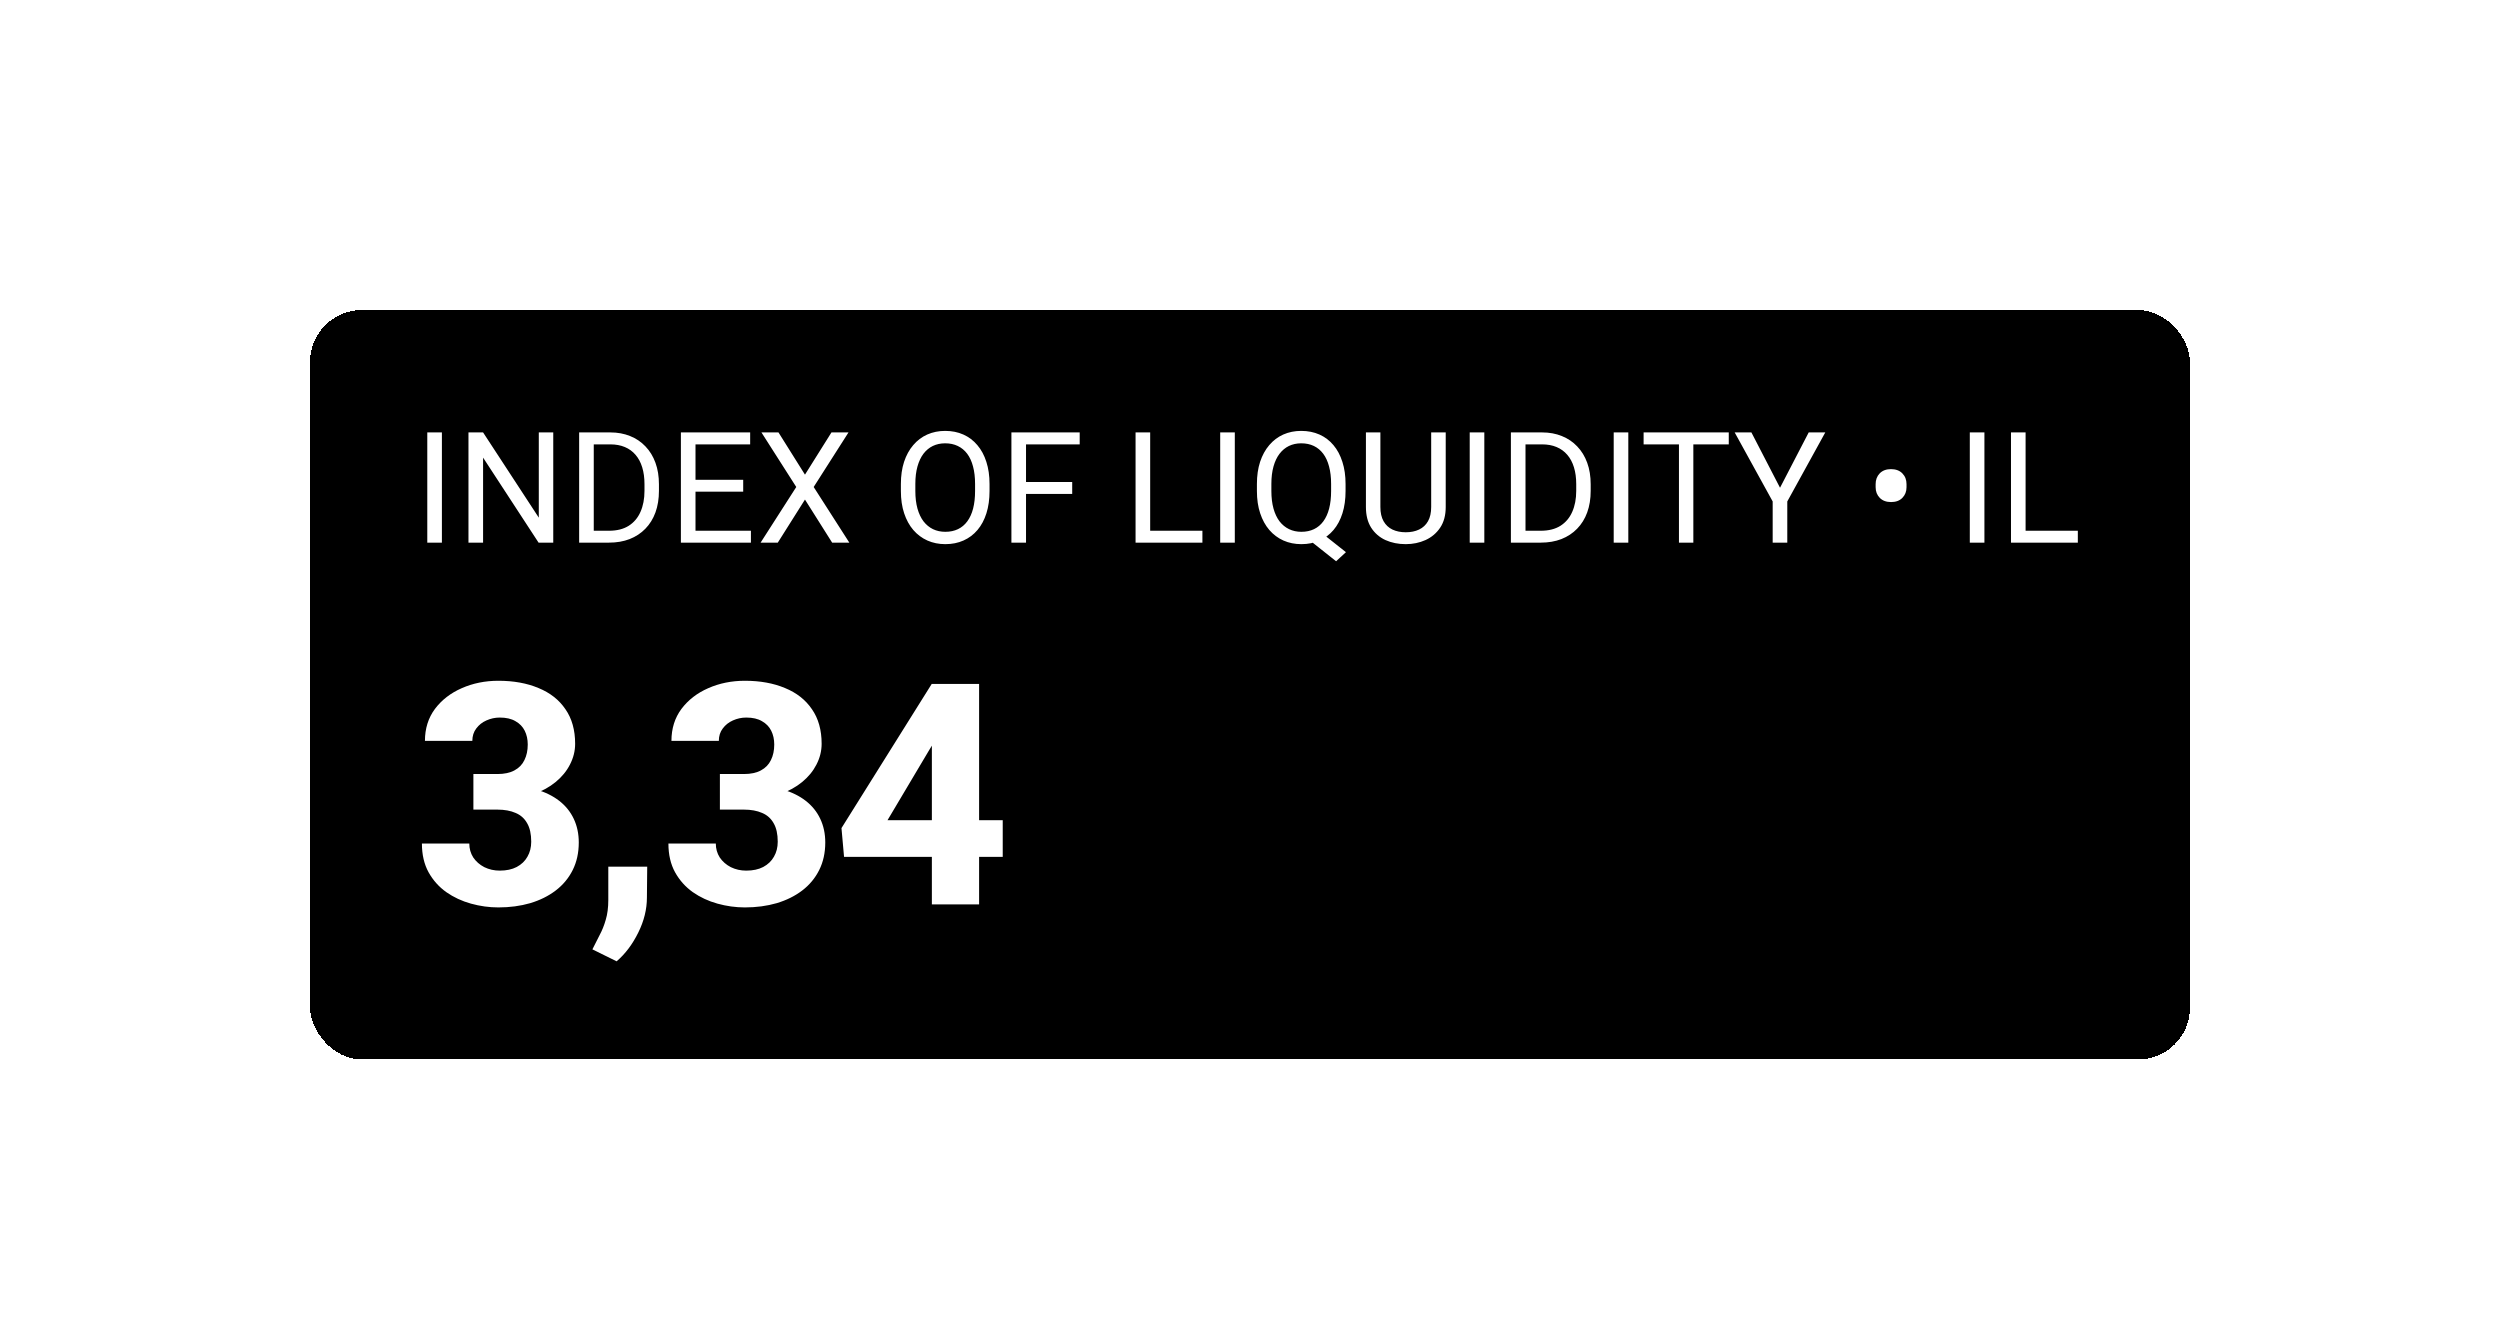 <?xml version="1.0" encoding="UTF-8"?> <svg xmlns="http://www.w3.org/2000/svg" width="387" height="208" viewBox="0 0 387 208" fill="none"> <g filter="url(#filter0_d_140_4043)"> <rect x="48" y="40" width="291" height="116" rx="8" fill="black" shape-rendering="crispEdges"></rect> <path d="M68.406 58.938V76H66.144V58.938H68.406ZM85.644 58.938V76H83.371L74.781 62.84V76H72.519V58.938H74.781L83.406 72.133V58.938H85.644ZM94.269 76H90.707L90.731 74.16H94.269C95.488 74.16 96.504 73.906 97.316 73.398C98.129 72.883 98.738 72.164 99.144 71.242C99.559 70.312 99.766 69.227 99.766 67.984V66.941C99.766 65.965 99.648 65.098 99.414 64.34C99.18 63.574 98.836 62.93 98.383 62.406C97.93 61.875 97.375 61.473 96.719 61.199C96.07 60.926 95.324 60.789 94.481 60.789H90.637V58.938H94.481C95.598 58.938 96.617 59.125 97.539 59.5C98.461 59.867 99.254 60.402 99.918 61.105C100.59 61.801 101.105 62.645 101.465 63.637C101.824 64.621 102.004 65.731 102.004 66.965V67.984C102.004 69.219 101.824 70.332 101.465 71.324C101.105 72.309 100.586 73.148 99.906 73.844C99.234 74.539 98.422 75.074 97.469 75.449C96.523 75.816 95.457 76 94.269 76ZM91.914 58.938V76H89.652V58.938H91.914ZM116.242 74.16V76H107.207V74.16H116.242ZM107.664 58.938V76H105.402V58.938H107.664ZM115.047 66.273V68.113H107.207V66.273H115.047ZM116.125 58.938V60.789H107.207V58.938H116.125ZM120.508 58.938L124.609 65.477L128.711 58.938H131.348L125.957 67.387L131.477 76H128.816L124.609 69.332L120.402 76H117.742L123.262 67.387L117.871 58.938H120.508ZM153.18 66.93V68.008C153.18 69.289 153.02 70.438 152.699 71.453C152.379 72.469 151.918 73.332 151.316 74.043C150.715 74.754 149.992 75.297 149.148 75.672C148.312 76.047 147.375 76.234 146.336 76.234C145.328 76.234 144.402 76.047 143.559 75.672C142.723 75.297 141.996 74.754 141.379 74.043C140.77 73.332 140.297 72.469 139.961 71.453C139.625 70.438 139.457 69.289 139.457 68.008V66.93C139.457 65.648 139.621 64.504 139.949 63.496C140.285 62.48 140.758 61.617 141.367 60.906C141.977 60.188 142.699 59.641 143.535 59.266C144.379 58.891 145.305 58.703 146.312 58.703C147.352 58.703 148.289 58.891 149.125 59.266C149.969 59.641 150.691 60.188 151.293 60.906C151.902 61.617 152.367 62.48 152.688 63.496C153.016 64.504 153.18 65.648 153.18 66.93ZM150.941 68.008V66.906C150.941 65.891 150.836 64.992 150.625 64.211C150.422 63.43 150.121 62.773 149.723 62.242C149.324 61.711 148.836 61.309 148.258 61.035C147.688 60.762 147.039 60.625 146.312 60.625C145.609 60.625 144.973 60.762 144.402 61.035C143.84 61.309 143.355 61.711 142.949 62.242C142.551 62.773 142.242 63.43 142.023 64.211C141.805 64.992 141.695 65.891 141.695 66.906V68.008C141.695 69.031 141.805 69.938 142.023 70.727C142.242 71.508 142.555 72.168 142.961 72.707C143.375 73.238 143.863 73.641 144.426 73.914C144.996 74.188 145.633 74.324 146.336 74.324C147.07 74.324 147.723 74.188 148.293 73.914C148.863 73.641 149.344 73.238 149.734 72.707C150.133 72.168 150.434 71.508 150.637 70.727C150.84 69.938 150.941 69.031 150.941 68.008ZM158.828 58.938V76H156.566V58.938H158.828ZM165.977 66.613V68.465H158.336V66.613H165.977ZM167.137 58.938V60.789H158.336V58.938H167.137ZM186.133 74.16V76H177.602V74.16H186.133ZM178.047 58.938V76H175.785V58.938H178.047ZM191.148 58.938V76H188.887V58.938H191.148ZM204.016 74.043L208.352 77.477L206.828 78.883L202.562 75.496L204.016 74.043ZM208.293 66.93V68.008C208.293 69.289 208.133 70.438 207.812 71.453C207.492 72.469 207.031 73.332 206.43 74.043C205.828 74.754 205.105 75.297 204.262 75.672C203.426 76.047 202.488 76.234 201.449 76.234C200.441 76.234 199.516 76.047 198.672 75.672C197.836 75.297 197.109 74.754 196.492 74.043C195.883 73.332 195.41 72.469 195.074 71.453C194.738 70.438 194.57 69.289 194.57 68.008V66.93C194.57 65.648 194.734 64.504 195.062 63.496C195.398 62.48 195.871 61.617 196.48 60.906C197.09 60.188 197.812 59.641 198.648 59.266C199.492 58.891 200.418 58.703 201.426 58.703C202.465 58.703 203.406 58.891 204.25 59.266C205.094 59.641 205.816 60.188 206.418 60.906C207.02 61.617 207.48 62.48 207.801 63.496C208.129 64.504 208.293 65.648 208.293 66.93ZM206.055 68.008V66.906C206.055 65.891 205.949 64.992 205.738 64.211C205.535 63.43 205.234 62.773 204.836 62.242C204.438 61.711 203.953 61.309 203.383 61.035C202.812 60.762 202.16 60.625 201.426 60.625C200.73 60.625 200.098 60.762 199.527 61.035C198.965 61.309 198.48 61.711 198.074 62.242C197.668 62.773 197.355 63.43 197.137 64.211C196.918 64.992 196.809 65.891 196.809 66.906V68.008C196.809 69.031 196.918 69.938 197.137 70.727C197.355 71.508 197.668 72.168 198.074 72.707C198.488 73.238 198.98 73.641 199.551 73.914C200.121 74.188 200.754 74.324 201.449 74.324C202.184 74.324 202.836 74.188 203.406 73.914C203.977 73.641 204.457 73.238 204.848 72.707C205.246 72.168 205.547 71.508 205.75 70.727C205.953 69.938 206.055 69.031 206.055 68.008ZM221.547 58.938H223.797V70.481C223.797 71.762 223.512 72.828 222.941 73.68C222.371 74.531 221.613 75.172 220.668 75.602C219.73 76.023 218.711 76.234 217.609 76.234C216.453 76.234 215.406 76.023 214.469 75.602C213.539 75.172 212.801 74.531 212.254 73.68C211.715 72.828 211.445 71.762 211.445 70.481V58.938H213.684V70.481C213.684 71.371 213.848 72.106 214.176 72.684C214.504 73.262 214.961 73.691 215.547 73.973C216.141 74.254 216.828 74.394 217.609 74.394C218.398 74.394 219.086 74.254 219.672 73.973C220.266 73.691 220.727 73.262 221.055 72.684C221.383 72.106 221.547 71.371 221.547 70.481V58.938ZM229.773 58.938V76H227.512V58.938H229.773ZM238.504 76H234.941L234.965 74.16H238.504C239.723 74.16 240.738 73.906 241.551 73.398C242.363 72.883 242.973 72.164 243.379 71.242C243.793 70.312 244 69.227 244 67.984V66.941C244 65.965 243.883 65.098 243.648 64.34C243.414 63.574 243.07 62.93 242.617 62.406C242.164 61.875 241.609 61.473 240.953 61.199C240.305 60.926 239.559 60.789 238.715 60.789H234.871V58.938H238.715C239.832 58.938 240.852 59.125 241.773 59.5C242.695 59.867 243.488 60.402 244.152 61.105C244.824 61.801 245.34 62.645 245.699 63.637C246.059 64.621 246.238 65.731 246.238 66.965V67.984C246.238 69.219 246.059 70.332 245.699 71.324C245.34 72.309 244.82 73.148 244.141 73.844C243.469 74.539 242.656 75.074 241.703 75.449C240.758 75.816 239.691 76 238.504 76ZM236.148 58.938V76H233.887V58.938H236.148ZM252.062 58.938V76H249.801V58.938H252.062ZM262.129 58.938V76H259.902V58.938H262.129ZM267.613 58.938V60.789H254.43V58.938H267.613ZM271.117 58.938L275.547 67.504L279.988 58.938H282.555L276.672 69.625V76H274.41V69.625L268.527 58.938H271.117ZM290.348 67.422V66.941C290.348 66.269 290.559 65.715 290.98 65.277C291.41 64.84 291.992 64.621 292.727 64.621C293.469 64.621 294.055 64.84 294.484 65.277C294.914 65.715 295.129 66.269 295.129 66.941V67.422C295.129 68.086 294.914 68.637 294.484 69.074C294.062 69.504 293.48 69.719 292.738 69.719C292.004 69.719 291.422 69.504 290.992 69.074C290.562 68.637 290.348 68.086 290.348 67.422ZM307.188 58.938V76H304.926V58.938H307.188ZM321.648 74.16V76H313.117V74.16H321.648ZM313.562 58.938V76H311.301V58.938H313.562Z" fill="white"></path> <path d="M73.281 111.82H77.008C78.07 111.82 78.945 111.633 79.633 111.258C80.336 110.883 80.852 110.352 81.18 109.664C81.523 108.977 81.695 108.172 81.695 107.25C81.695 106.453 81.539 105.742 81.227 105.117C80.914 104.492 80.438 104 79.797 103.641C79.172 103.266 78.359 103.078 77.359 103.078C76.641 103.078 75.953 103.227 75.297 103.523C74.656 103.805 74.133 104.219 73.727 104.766C73.32 105.297 73.117 105.938 73.117 106.688H65.781C65.781 104.781 66.297 103.133 67.328 101.742C68.375 100.352 69.758 99.281 71.477 98.531C73.211 97.766 75.102 97.383 77.148 97.383C79.508 97.383 81.578 97.758 83.359 98.508C85.156 99.242 86.547 100.336 87.531 101.789C88.531 103.227 89.031 105.008 89.031 107.133C89.031 108.242 88.766 109.312 88.234 110.344C87.719 111.359 86.977 112.266 86.008 113.062C85.055 113.844 83.914 114.469 82.586 114.938C81.273 115.391 79.812 115.617 78.203 115.617H73.281V111.82ZM73.281 117.328V113.602H78.203C79.984 113.602 81.578 113.805 82.984 114.211C84.391 114.617 85.586 115.203 86.57 115.969C87.555 116.734 88.305 117.664 88.82 118.758C89.336 119.852 89.594 121.07 89.594 122.414C89.594 124.008 89.281 125.43 88.656 126.68C88.031 127.93 87.156 128.984 86.031 129.844C84.906 130.703 83.586 131.359 82.07 131.812C80.555 132.25 78.914 132.469 77.148 132.469C75.727 132.469 74.312 132.273 72.906 131.883C71.5 131.492 70.227 130.898 69.086 130.102C67.945 129.289 67.031 128.266 66.344 127.031C65.656 125.781 65.312 124.297 65.312 122.578H72.648C72.648 123.375 72.852 124.094 73.258 124.734C73.68 125.359 74.25 125.859 74.969 126.234C75.703 126.594 76.5 126.773 77.359 126.773C78.391 126.773 79.266 126.586 79.984 126.211C80.719 125.82 81.273 125.289 81.648 124.617C82.039 123.945 82.234 123.172 82.234 122.297C82.234 121.109 82.023 120.156 81.602 119.438C81.195 118.703 80.602 118.172 79.82 117.844C79.039 117.5 78.102 117.328 77.008 117.328H73.281ZM100.188 126.164L100.142 130.945C100.142 132.758 99.696 134.562 98.806 136.359C97.915 138.172 96.798 139.656 95.454 140.812L91.704 138.961C92.063 138.242 92.431 137.516 92.806 136.781C93.196 136.062 93.517 135.266 93.767 134.391C94.032 133.516 94.165 132.492 94.165 131.32V126.164H100.188ZM111.439 111.82H115.166C116.228 111.82 117.103 111.633 117.791 111.258C118.494 110.883 119.01 110.352 119.338 109.664C119.682 108.977 119.853 108.172 119.853 107.25C119.853 106.453 119.697 105.742 119.385 105.117C119.072 104.492 118.596 104 117.955 103.641C117.33 103.266 116.518 103.078 115.518 103.078C114.799 103.078 114.111 103.227 113.455 103.523C112.814 103.805 112.291 104.219 111.885 104.766C111.478 105.297 111.275 105.938 111.275 106.688H103.939C103.939 104.781 104.455 103.133 105.486 101.742C106.533 100.352 107.916 99.281 109.635 98.531C111.369 97.766 113.26 97.383 115.307 97.383C117.666 97.383 119.736 97.758 121.518 98.508C123.314 99.242 124.705 100.336 125.689 101.789C126.689 103.227 127.189 105.008 127.189 107.133C127.189 108.242 126.924 109.312 126.393 110.344C125.877 111.359 125.135 112.266 124.166 113.062C123.213 113.844 122.072 114.469 120.744 114.938C119.432 115.391 117.971 115.617 116.361 115.617H111.439V111.82ZM111.439 117.328V113.602H116.361C118.143 113.602 119.736 113.805 121.143 114.211C122.549 114.617 123.744 115.203 124.728 115.969C125.713 116.734 126.463 117.664 126.978 118.758C127.494 119.852 127.752 121.07 127.752 122.414C127.752 124.008 127.439 125.43 126.814 126.68C126.189 127.93 125.314 128.984 124.189 129.844C123.064 130.703 121.744 131.359 120.228 131.812C118.713 132.25 117.072 132.469 115.307 132.469C113.885 132.469 112.471 132.273 111.064 131.883C109.658 131.492 108.385 130.898 107.244 130.102C106.103 129.289 105.189 128.266 104.502 127.031C103.814 125.781 103.471 124.297 103.471 122.578H110.807C110.807 123.375 111.01 124.094 111.416 124.734C111.838 125.359 112.408 125.859 113.127 126.234C113.861 126.594 114.658 126.773 115.518 126.773C116.549 126.773 117.424 126.586 118.143 126.211C118.877 125.82 119.432 125.289 119.807 124.617C120.197 123.945 120.393 123.172 120.393 122.297C120.393 121.109 120.182 120.156 119.76 119.438C119.353 118.703 118.76 118.172 117.978 117.844C117.197 117.5 116.26 117.328 115.166 117.328H111.439ZM155.222 118.969V124.641H130.659L130.261 120.188L144.229 97.875H150.018L143.737 108.281L137.386 118.969H155.222ZM151.565 97.875V132H144.253V97.875H151.565Z" fill="white"></path> </g> <defs> <filter id="filter0_d_140_4043" x="0" y="0" width="387" height="212" filterUnits="userSpaceOnUse" color-interpolation-filters="sRGB"> <feFlood flood-opacity="0" result="BackgroundImageFix"></feFlood> <feColorMatrix in="SourceAlpha" type="matrix" values="0 0 0 0 0 0 0 0 0 0 0 0 0 0 0 0 0 0 127 0" result="hardAlpha"></feColorMatrix> <feOffset dy="8"></feOffset> <feGaussianBlur stdDeviation="24"></feGaussianBlur> <feComposite in2="hardAlpha" operator="out"></feComposite> <feColorMatrix type="matrix" values="0 0 0 0 0 0 0 0 0 0 0 0 0 0 0 0 0 0 0.12 0"></feColorMatrix> <feBlend mode="normal" in2="BackgroundImageFix" result="effect1_dropShadow_140_4043"></feBlend> <feBlend mode="normal" in="SourceGraphic" in2="effect1_dropShadow_140_4043" result="shape"></feBlend> </filter> </defs> </svg> 